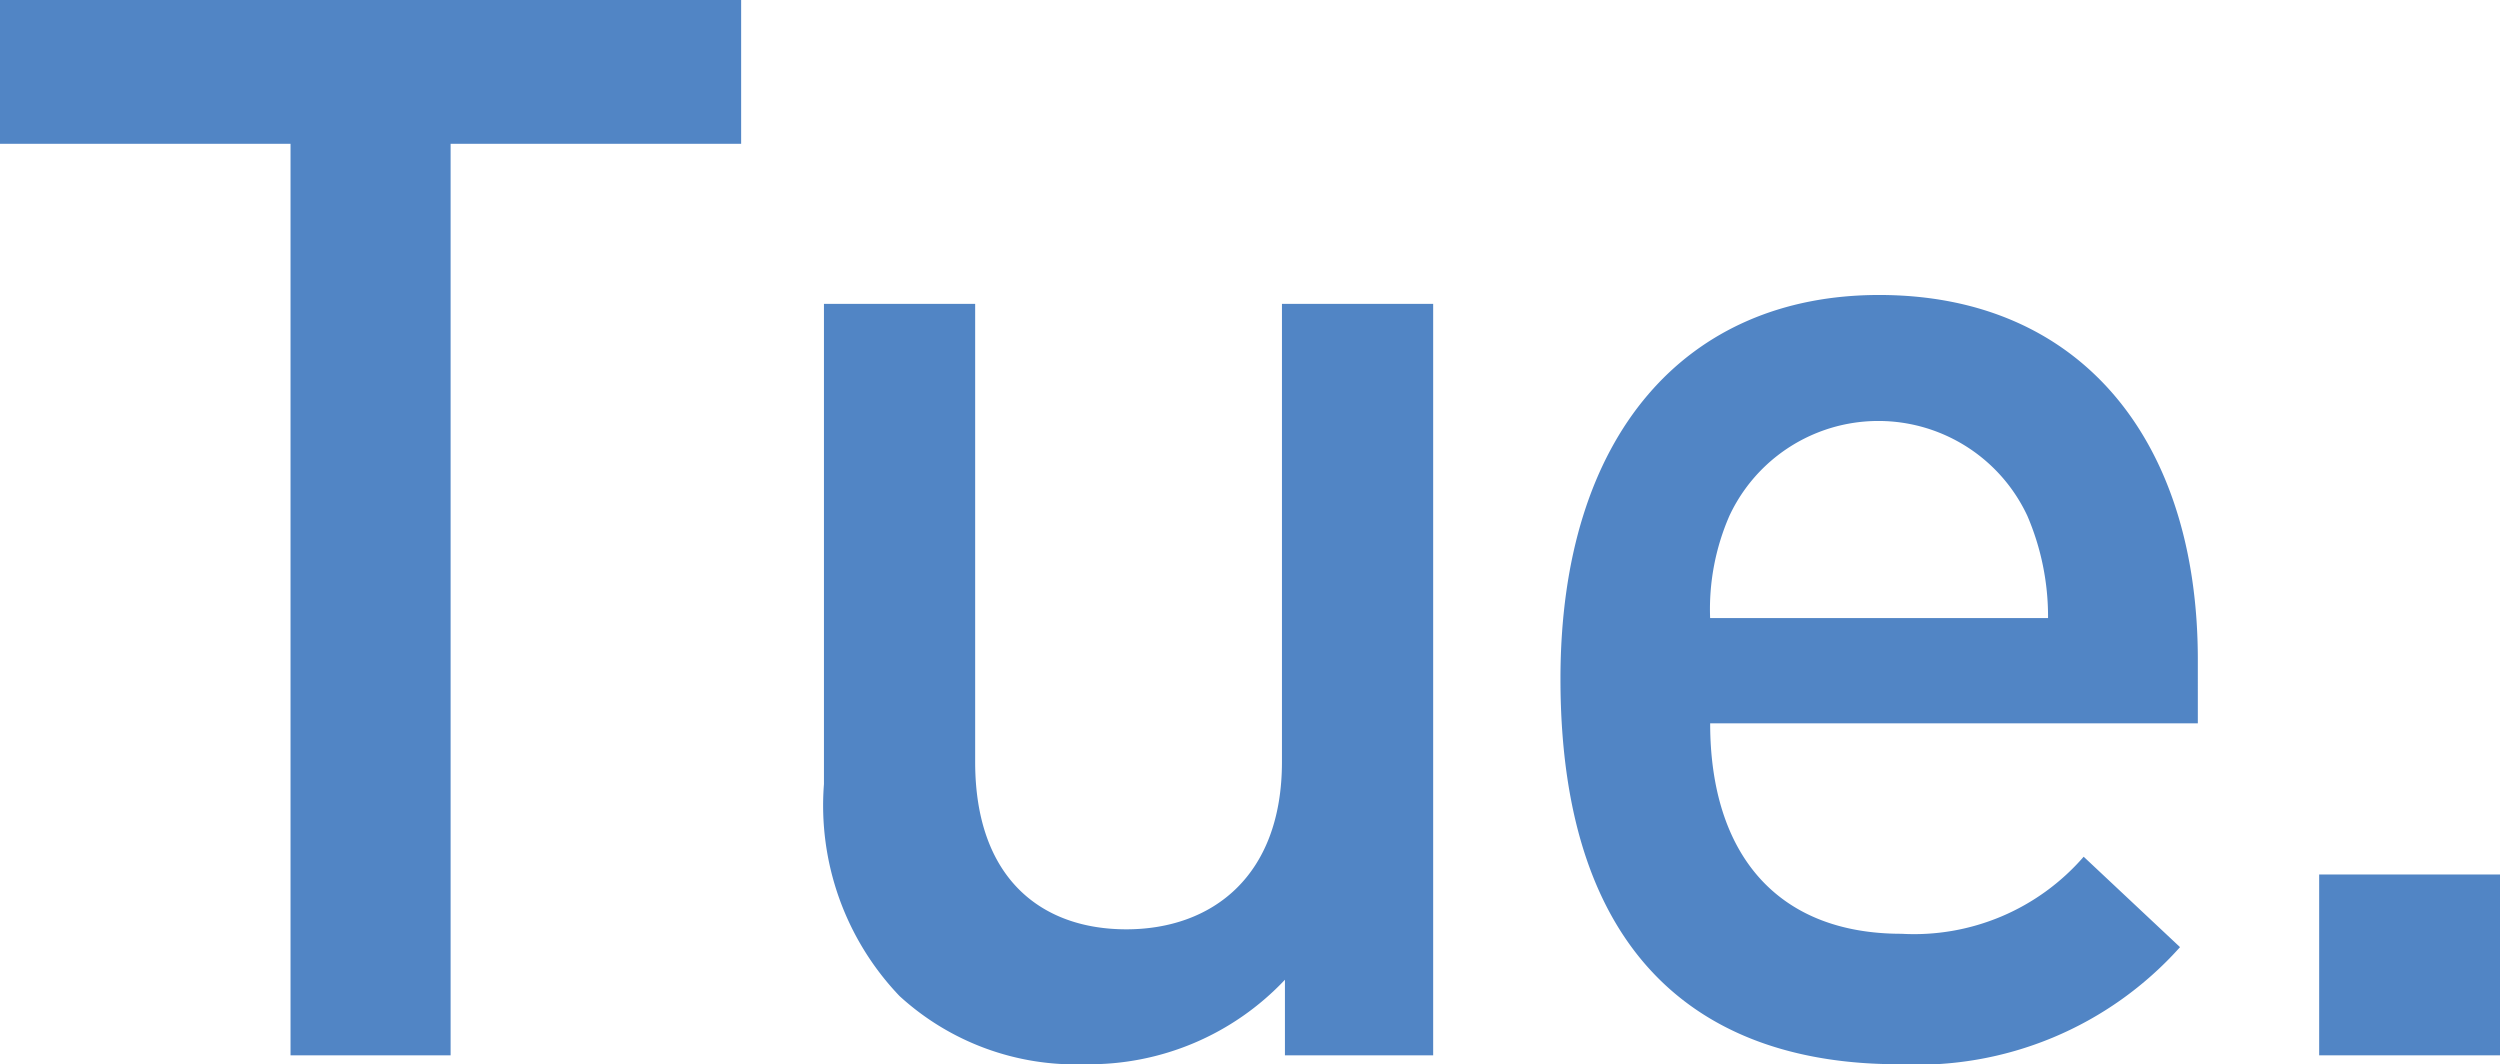 <svg xmlns="http://www.w3.org/2000/svg" width="59.503" height="25.33" viewBox="0 0 59.503 25.33"><title>schedule-tue</title><g id="a3cfd49c-a7d9-46da-a2a1-87d97b665a14" data-name="レイヤー 2"><g id="babd0f5c-5d17-4eff-8b65-12366720e8c4" data-name="BODY"><path d="M11.783,8.496V30.192h-3.81V8.496H1.058V5.074h17.64V8.496Z" transform="translate(-1.058 -5.074)" fill="#5185c5"/><path d="M31.641,30.192V28.393a6.397,6.397,0,0,1-4.763,2.011,6.202,6.202,0,0,1-4.41-1.623,6.567,6.567,0,0,1-1.799-5.045v-11.43h3.599V23.207c0,2.787,1.587,3.986,3.598,3.986S31.57,25.959,31.57,23.207V12.306h3.599V30.192Z" transform="translate(-1.058 -5.074)" fill="#5185c5"/><path d="M41.762,22.29c0,3.104,1.587,5.009,4.551,5.009a5.343,5.343,0,0,0,4.339-1.834l2.293,2.152a8.394,8.394,0,0,1-6.703,2.787c-4.48,0-8.043-2.363-8.043-9.172,0-5.821,2.999-9.137,7.585-9.137,4.798,0,7.585,3.457,7.585,8.678V22.29Zm7.549-4.939a3.913,3.913,0,0,0-7.091,0,5.558,5.558,0,0,0-.459,2.434h8.043A6.073,6.073,0,0,0,49.311,17.351Z" transform="translate(-1.058 -5.074)" fill="#5185c5"/><path d="M56.257,30.192V25.888h4.304v4.304Z" transform="translate(-1.058 -5.074)" fill="#5185c5"/></g></g></svg>